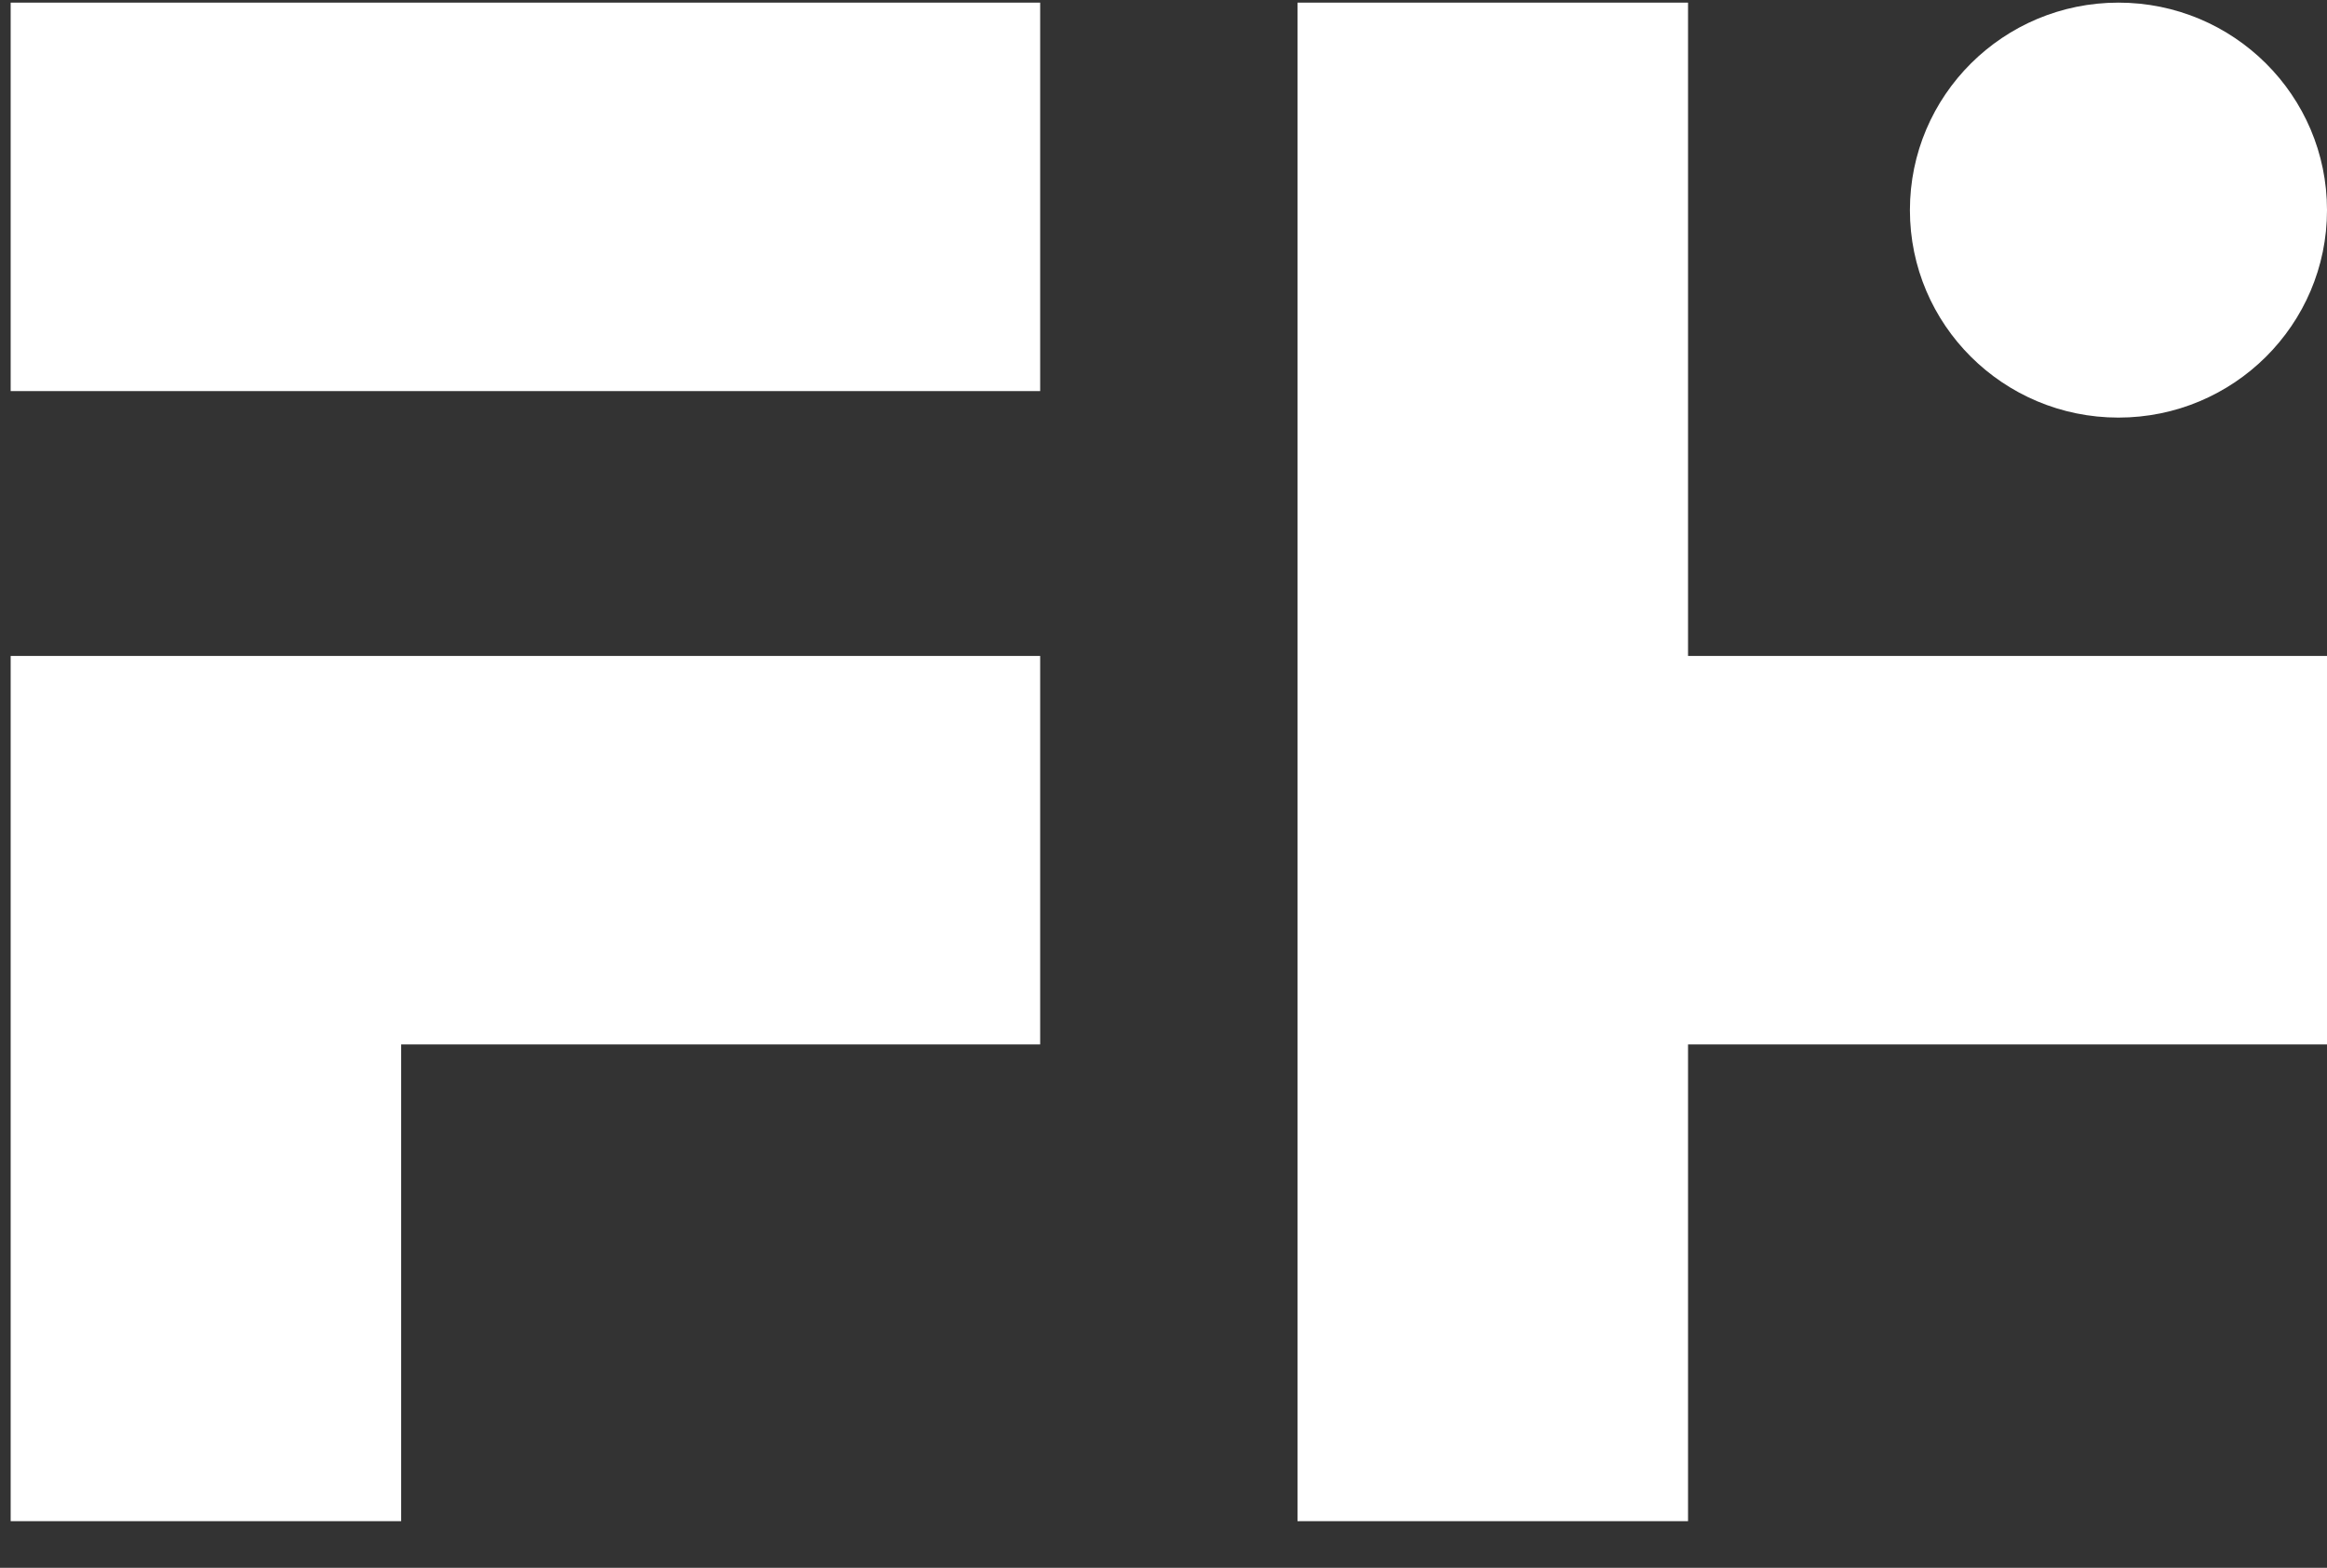 <svg width="46" height="31" viewBox="0 0 46 31" fill="none" xmlns="http://www.w3.org/2000/svg">
    <rect x="0" y="0" width="46" height="31" fill="#333333" stroke="none"/>
    <path d="M20.562 0.052H0.211V7.733H20.562V0.052Z" fill="white"/>
    <path d="M20.562 12.97V20.651H7.93V30.078H0.211V12.97H20.562Z" fill="white"/>
    <path d="M46 12.97V20.651H33.369V30.078H25.649V0.052H33.369V12.97H46Z" fill="white"/>
    <path d="M41.877 8.257C44.154 8.257 46 6.42 46 4.155C46 1.889 44.154 0.052 41.877 0.052C39.6 0.052 37.755 1.889 37.755 4.155C37.755 6.42 39.6 8.257 41.877 8.257Z" fill="white"/>
</svg>
